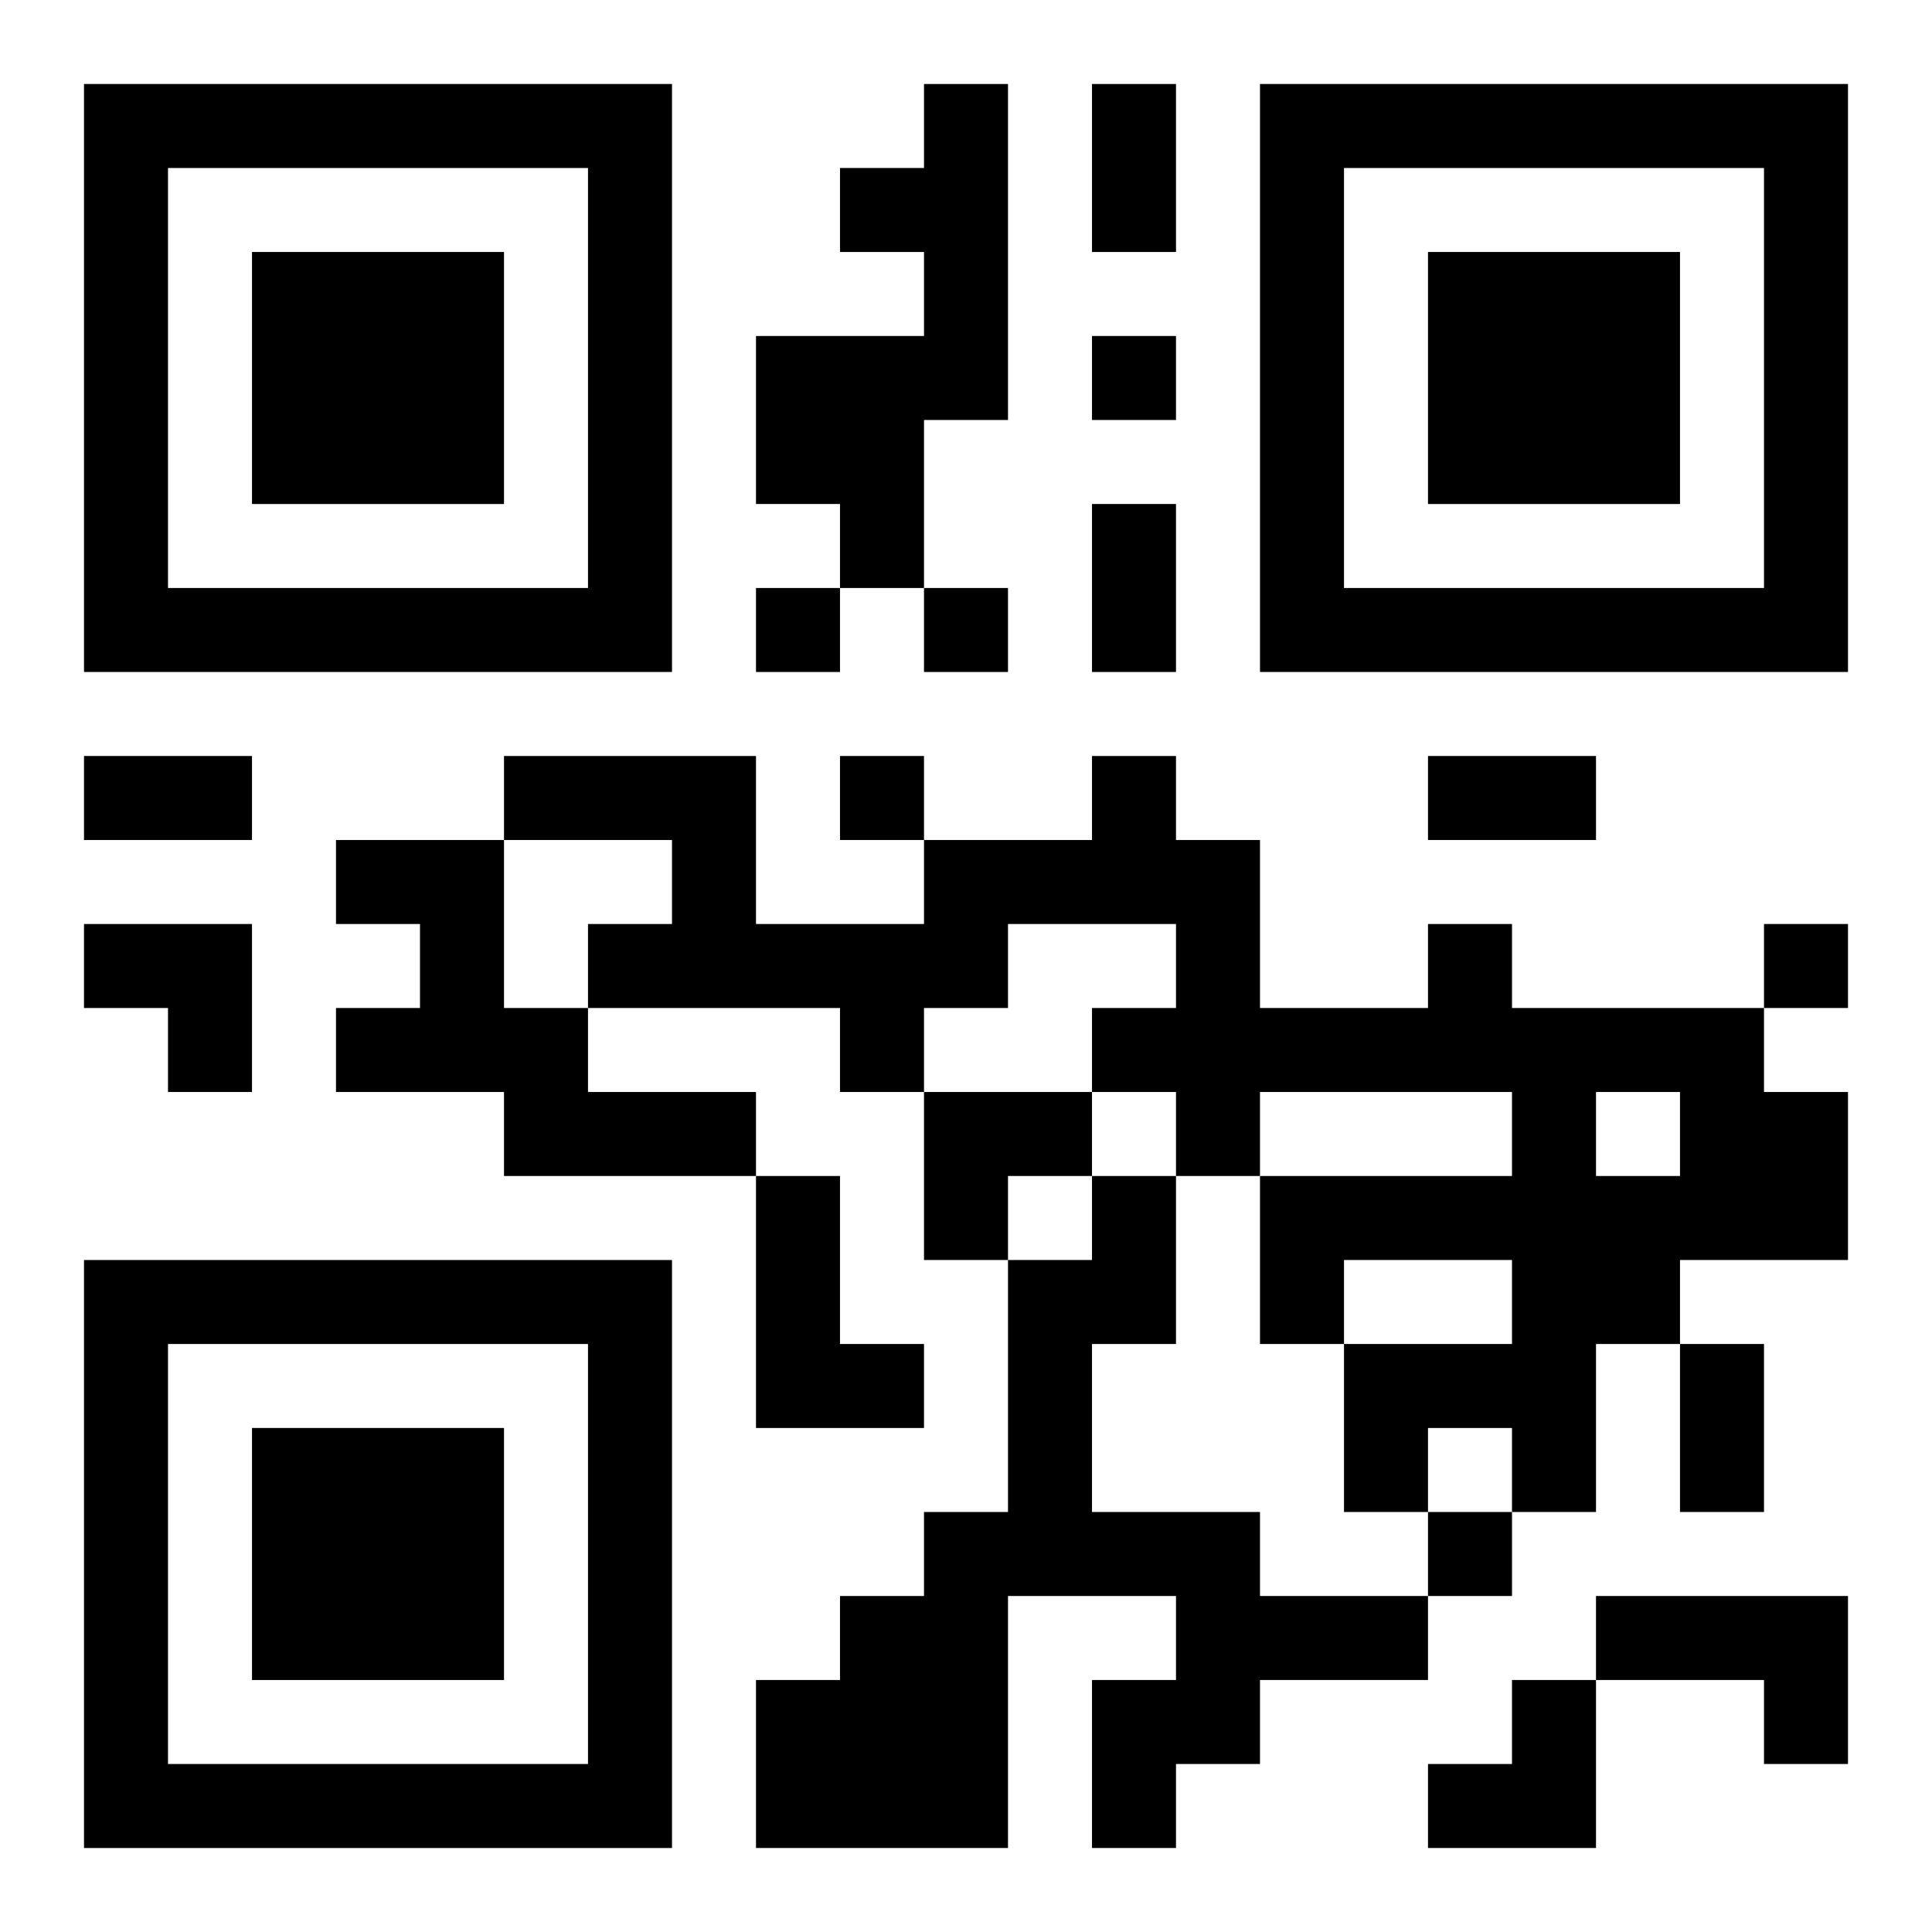 <?xml version="1.0" encoding="UTF-8"?>
<svg width="250" height="250" baseProfile="full" version="1.1" viewBox="-1 -1 23 23" xmlns="http://www.w3.org/2000/svg" xmlns:xlink="http://www.w3.org/1999/xlink"><symbol id="a"><path d="m0 7v7h7v-7h-7zm1 1h5v5h-5v-5zm1 1v3h3v-3h-3z"/></symbol><use y="-7" xlink:href="#a"/><use y="7" xlink:href="#a"/><use x="14" y="-7" xlink:href="#a"/><path d="m10 0h1v4h-1v2h-1v-1h-1v-2h2v-1h-1v-1h1v-1m-7 9h2v2h1v1h2v1h-3v-1h-2v-1h1v-1h-1v-1m13 1h1v1h3v1h1v2h-2v1h-1v2h-1v-1h-1v1h-1v-2h2v-1h-2v1h-1v-2h3v-1h-3v1h-1v-1h-1v-1h1v-1h-2v1h-1v1h-1v-1h-3v-1h1v-1h-2v-1h3v2h2v-1h2v-1h1v1h1v2h2v-1m2 2v1h1v-1h-1m-10 1h1v2h1v1h-2v-3m4 0h1v2h-1v2h2v1h2v1h-2v1h-1v1h-1v-2h1v-1h-2v3h-3v-2h1v-1h1v-1h1v-3h1v-1m6 5h3v2h-1v-1h-2v-1m-6-15v1h1v-1h-1m-4 3v1h1v-1h-1m2 0v1h1v-1h-1m-1 2v1h1v-1h-1m11 2v1h1v-1h-1m-4 7v1h1v-1h-1m-4-17h1v2h-1v-2m0 5h1v2h-1v-2m-12 3h2v1h-2v-1m16 0h2v1h-2v-1m3 7h1v2h-1v-2m-19-5h2v2h-1v-1h-1zm10 2h2v1h-1v1h-1zm6 7m1 0h1v2h-2v-1h1z"/></svg>
